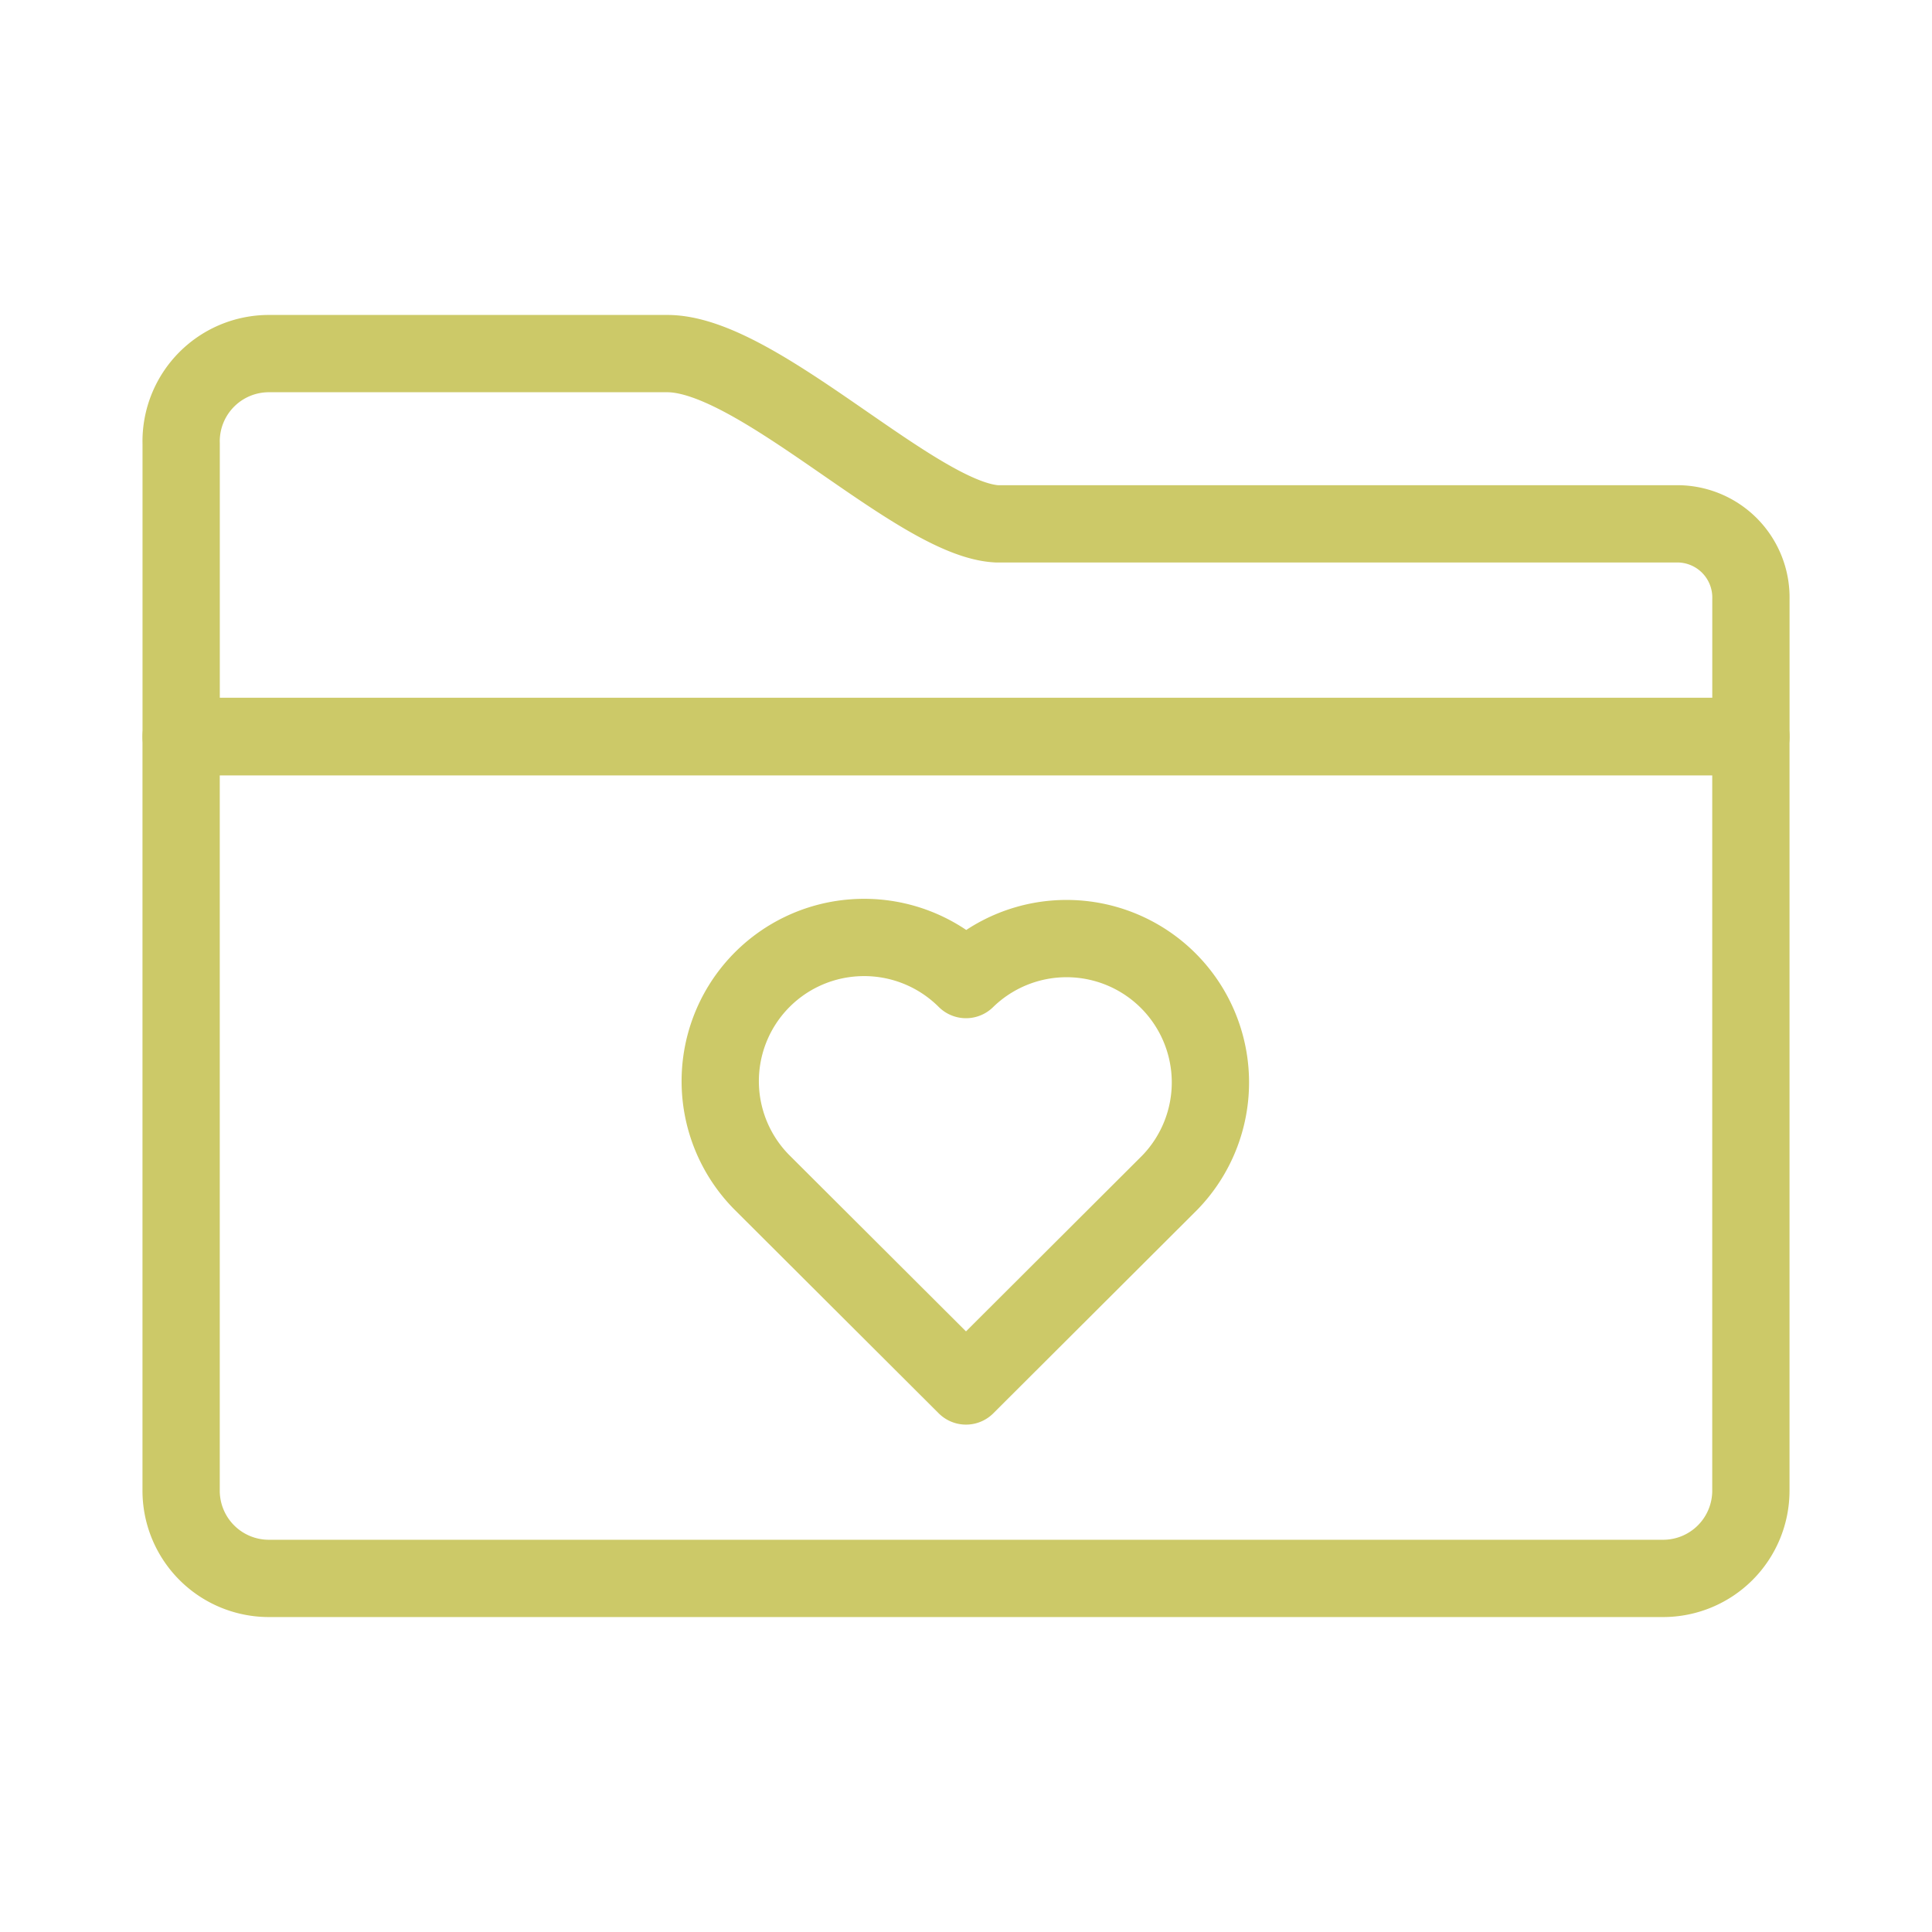 <svg xmlns="http://www.w3.org/2000/svg" width="800px" height="800px" viewBox="0 0 48 48" fill="#CCC968" stroke="#CCC968" stroke-width="1.92"><g id="SVGRepo_bgCarrier" stroke-width="0"></g><g id="SVGRepo_tracerCarrier" stroke-linecap="round" stroke-linejoin="round"></g><g id="SVGRepo_iconCarrier"><defs><style>.a{fill:none;stroke:#CCC968;stroke-linecap:round;stroke-linejoin:round;}</style></defs><path class="a" d="M41.68,13.015H24.77c-2-.1-5.93-4.23-8.19-4.23H6.68A2.18,2.18,0,0,0,4.5,10.964c0,.017,0,.034.001.051h0v7.29h39v-3.42a1.83,1.83,0,0,0-1.79-1.87Z"></path><path class="a" d="M43.5,18.295H4.5v18.72a2.18,2.18,0,0,0,2.16,2.2l.01,0H41.32a2.18,2.18,0,0,0,2.18-2.18l0-.02h0Z"></path><path class="a" d="M21.215,23.3A3.57,3.57,0,0,0,18.94,29.386L24,34.434l5.06-5.049A3.574,3.574,0,0,0,24,24.337,3.582,3.582,0,0,0,21.215,23.3Z"></path></g></svg>